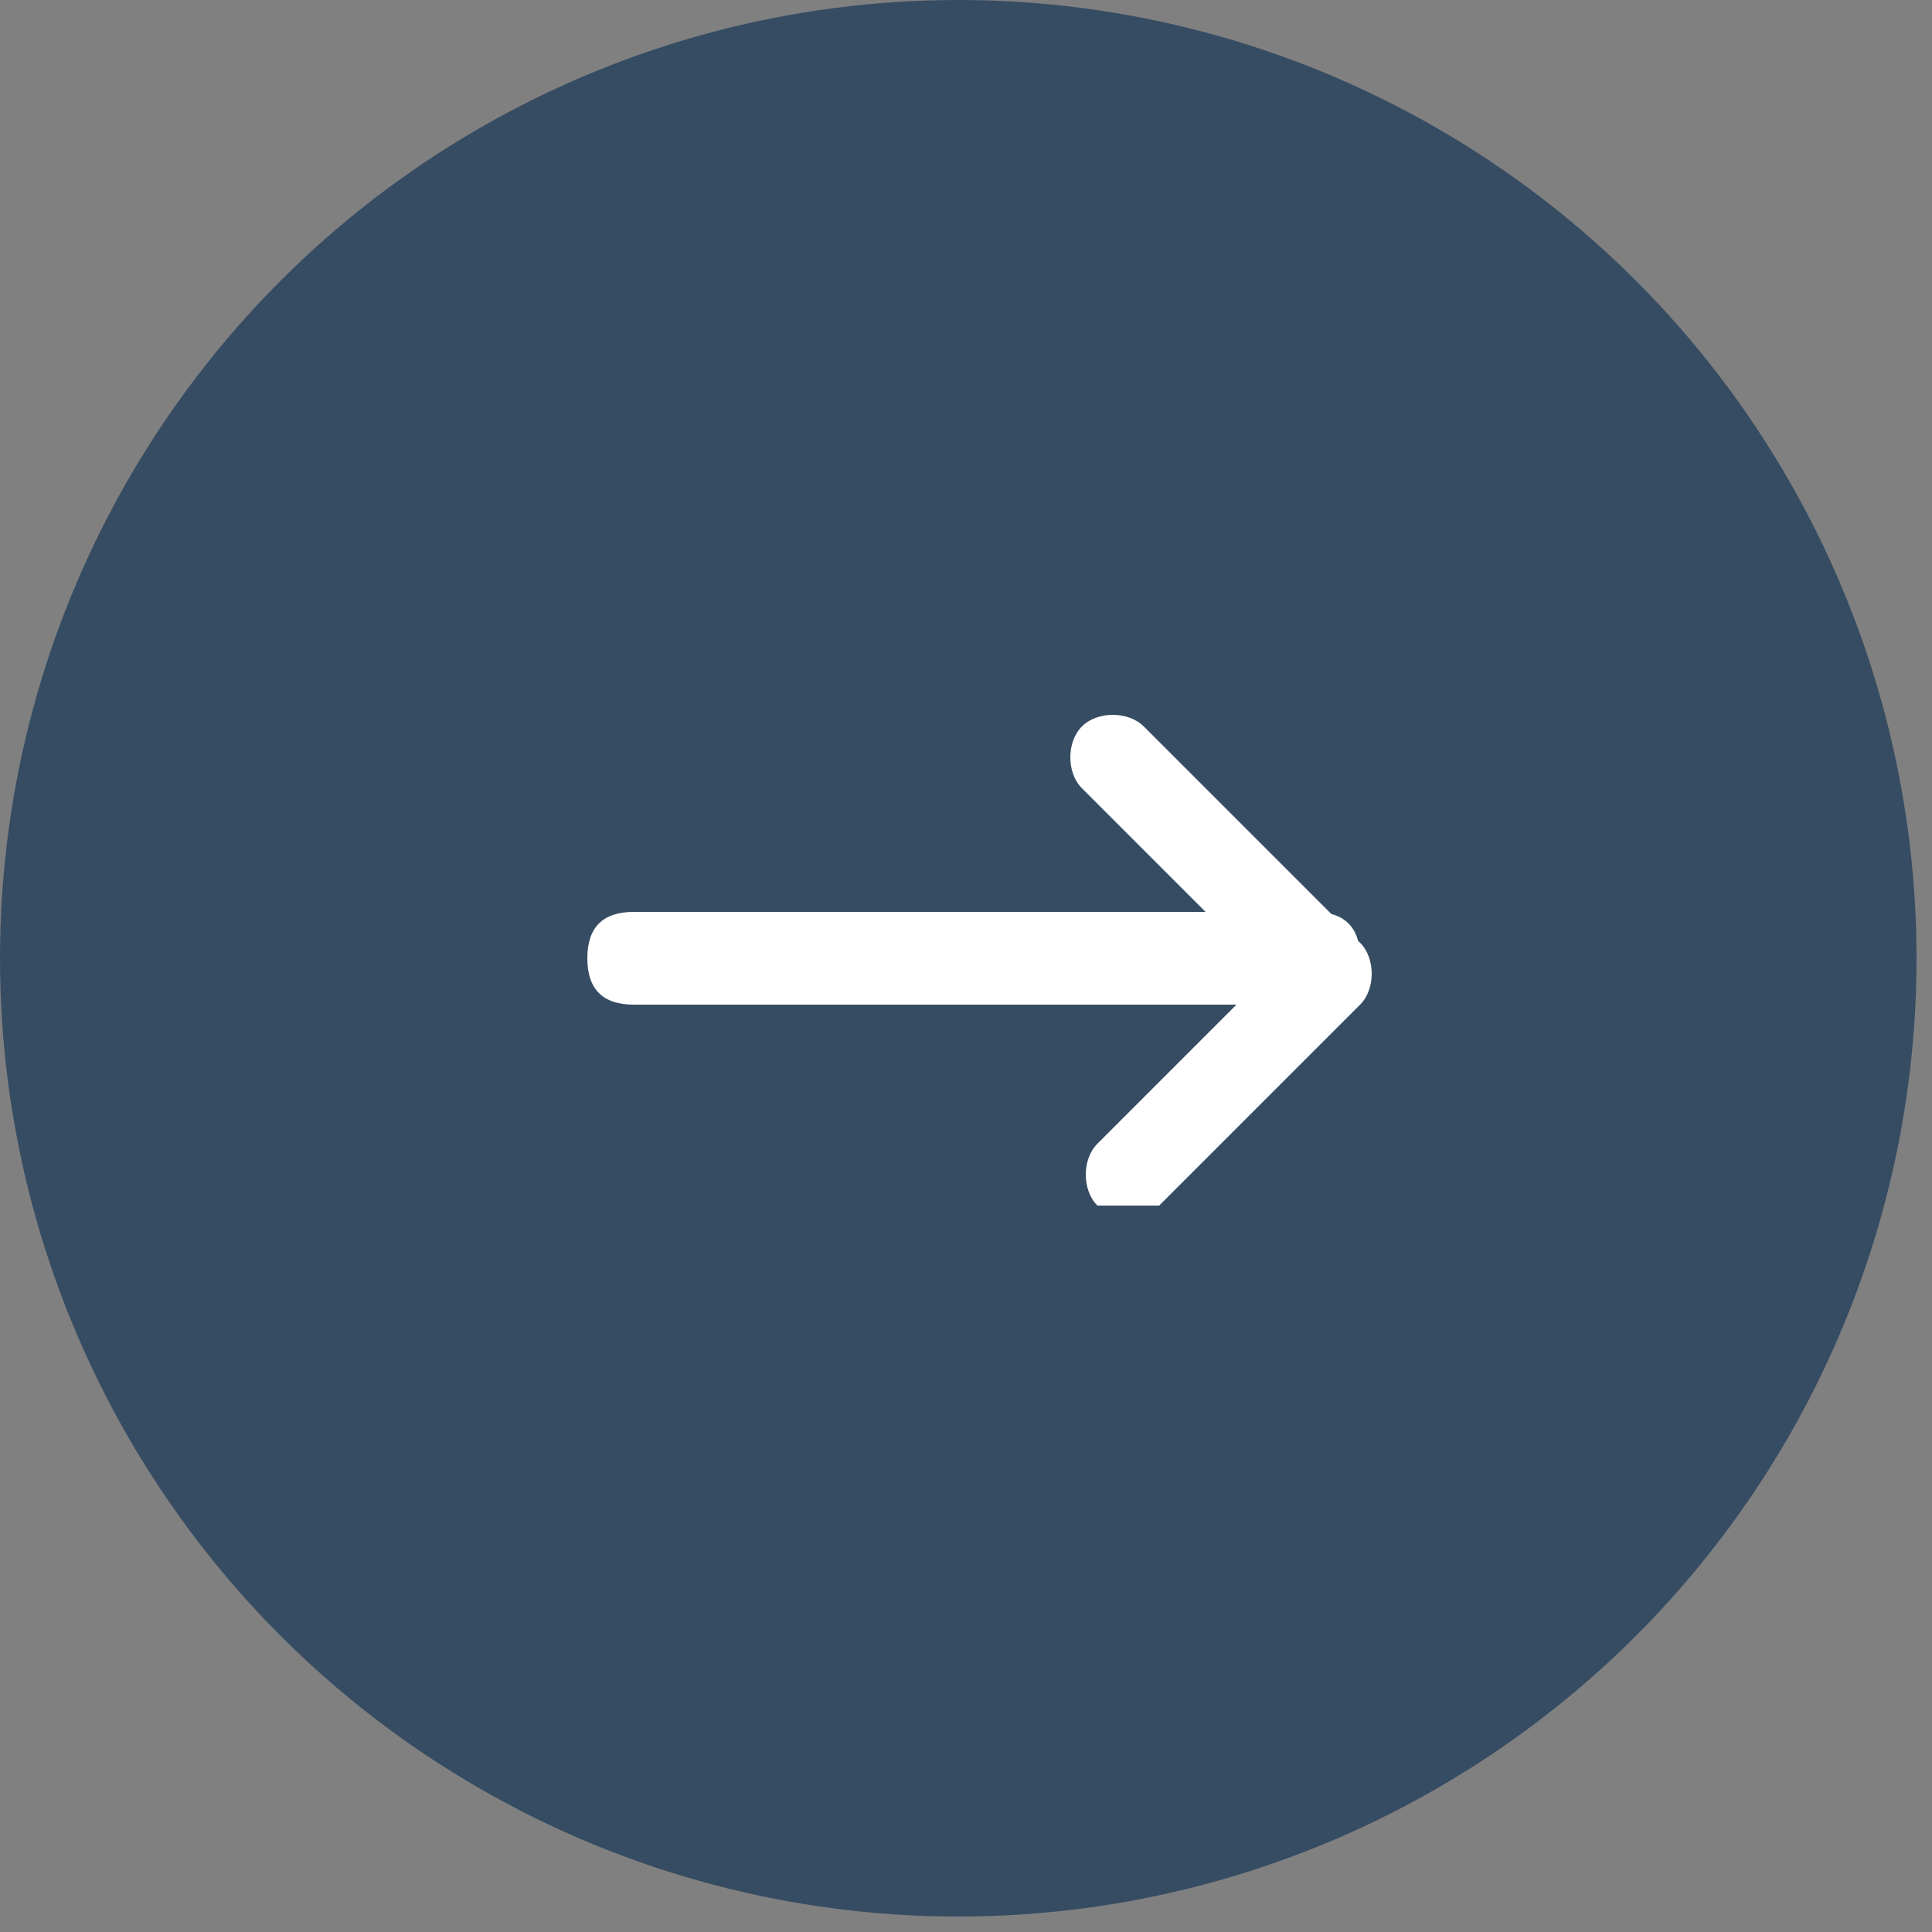 <?xml version="1.0" encoding="UTF-8"?>
<svg id="_レイヤー_1" xmlns="http://www.w3.org/2000/svg" version="1.1" viewBox="0 0 12.5 12.5">
  <rect x="0" y="0" width="12.5" height="12.5" fill="#808080" stroke="none"/>
  <!-- Generator: Adobe Illustrator 29.2.1, SVG Export Plug-In . SVG Version: 2.1.0 Build 116)  -->
  <defs>
    <style>
      .st0 {
        fill: #fff;
      }

      .st1 {
        fill: #364c63;
      }
    </style>
  </defs>
  <circle class="st1" cx="6.2" cy="6.2" r="6.2"/>
  <path class="st0" d="M8.5,6.5h-4.4c-.2,0-.3-.1-.3-.3s.1-.3.3-.3h4.4c.2,0,.3.1.3.3s-.1.3-.3.3Z"/>
  <path class="st0" d="M7.3,7.8c0,0-.2,0-.2,0-.1-.1-.1-.3,0-.4l1.3-1.3c.1-.1.3-.1.4,0,.1.1.1.3,0,.4l-1.3,1.3c0,0-.2,0-.2,0Z"/>
  <path class="st0" d="M8.3,6.4l-1.3-1.3c-.1-.1-.1-.3,0-.4s.3-.1.4,0l1.3,1.3c.1.1.1.3,0,.4s-.4,0-.4,0Z"/>
</svg>
